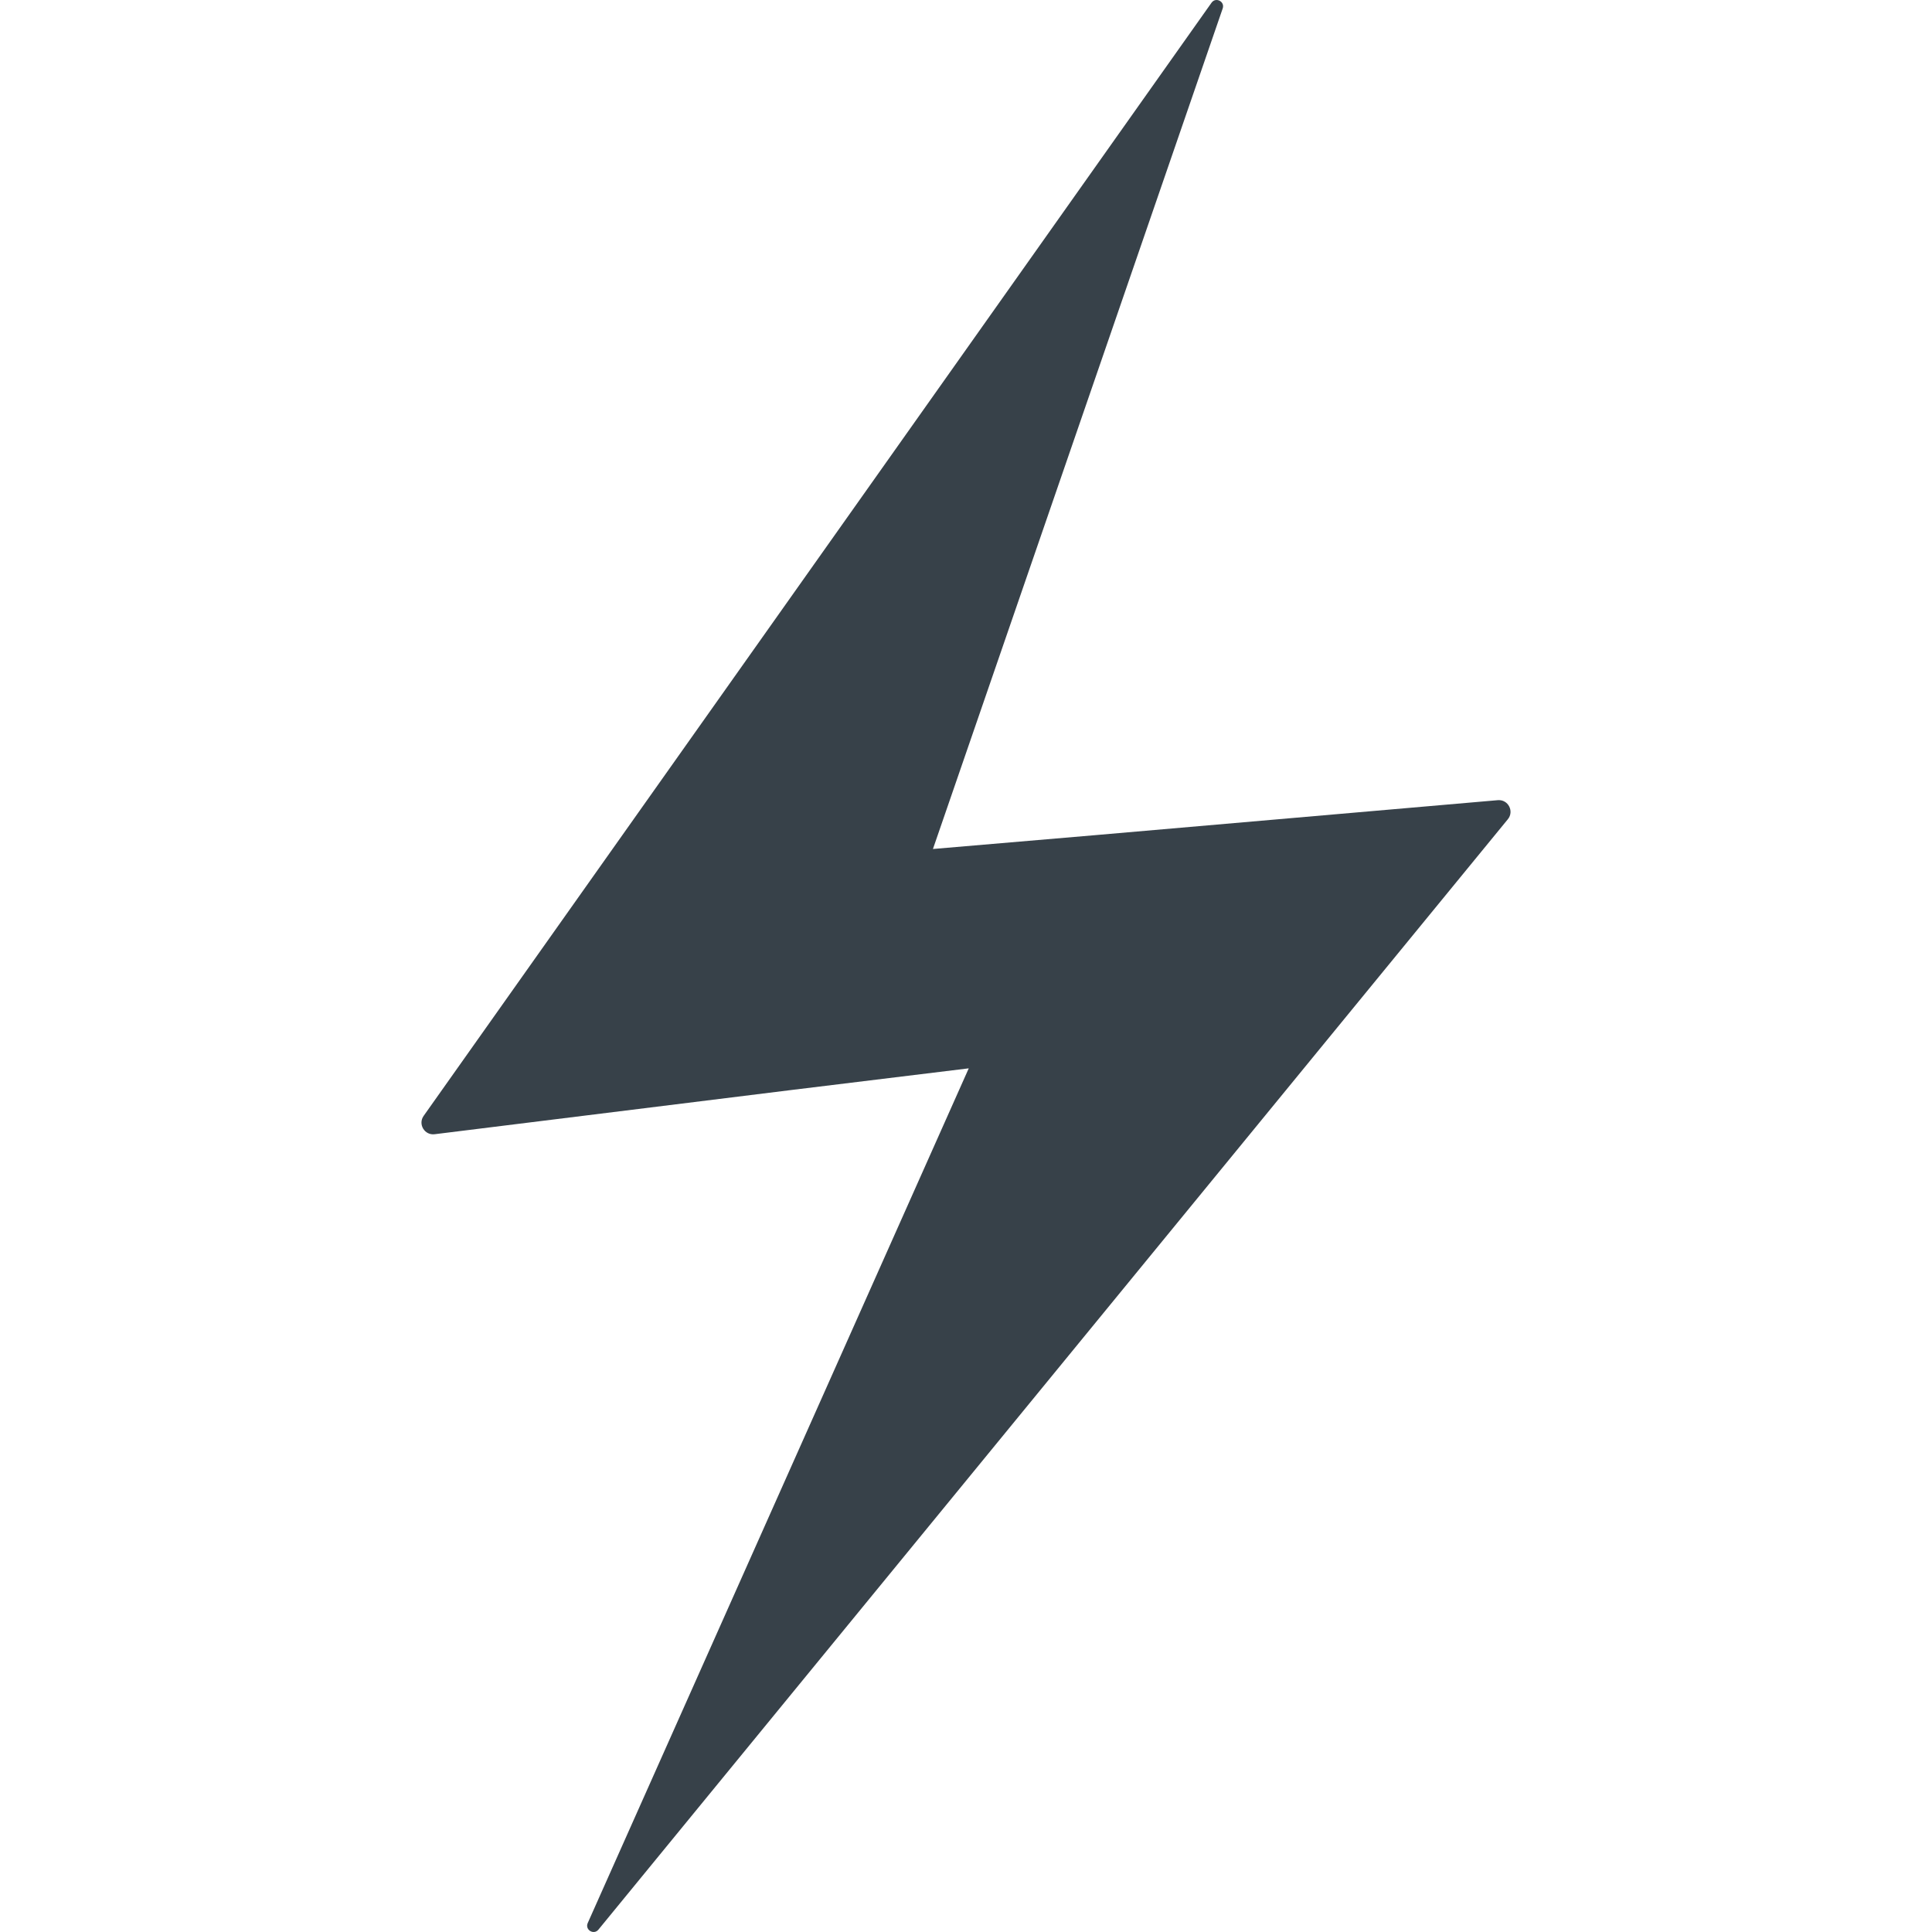 <?xml version="1.0" encoding="utf-8"?>
<!-- Generator: Adobe Illustrator 19.1.1, SVG Export Plug-In . SVG Version: 6.00 Build 0)  -->
<svg version="1.1" id="_x31_0" xmlns="http://www.w3.org/2000/svg" xmlns:xlink="http://www.w3.org/1999/xlink" x="0px" y="0px"
	 viewBox="0 0 512 512" style="enable-background:new 0 0 512 512;" xml:space="preserve">
<style type="text/css">
	.st0{fill:#374149;}
</style>
<g>
	<path class="st0" d="M396.931,212.054l-106.926,9.289c-23.332,1.992-41.485,3.539-42.766,3.649l76.789-222.75
		c0.633-1.84-1.84-3.106-2.961-1.52L112.271,295.718c-1.555,2.195,0.238,5.195,2.91,4.863l94.856-11.758
		c24.886-3.039,45.21-5.524,46.691-5.703L155.755,509.624c-0.797,1.789,1.594,3.262,2.836,1.746l241.008-294.266
		C401.333,214.983,399.665,211.815,396.931,212.054z"/>
</g>
</svg>

